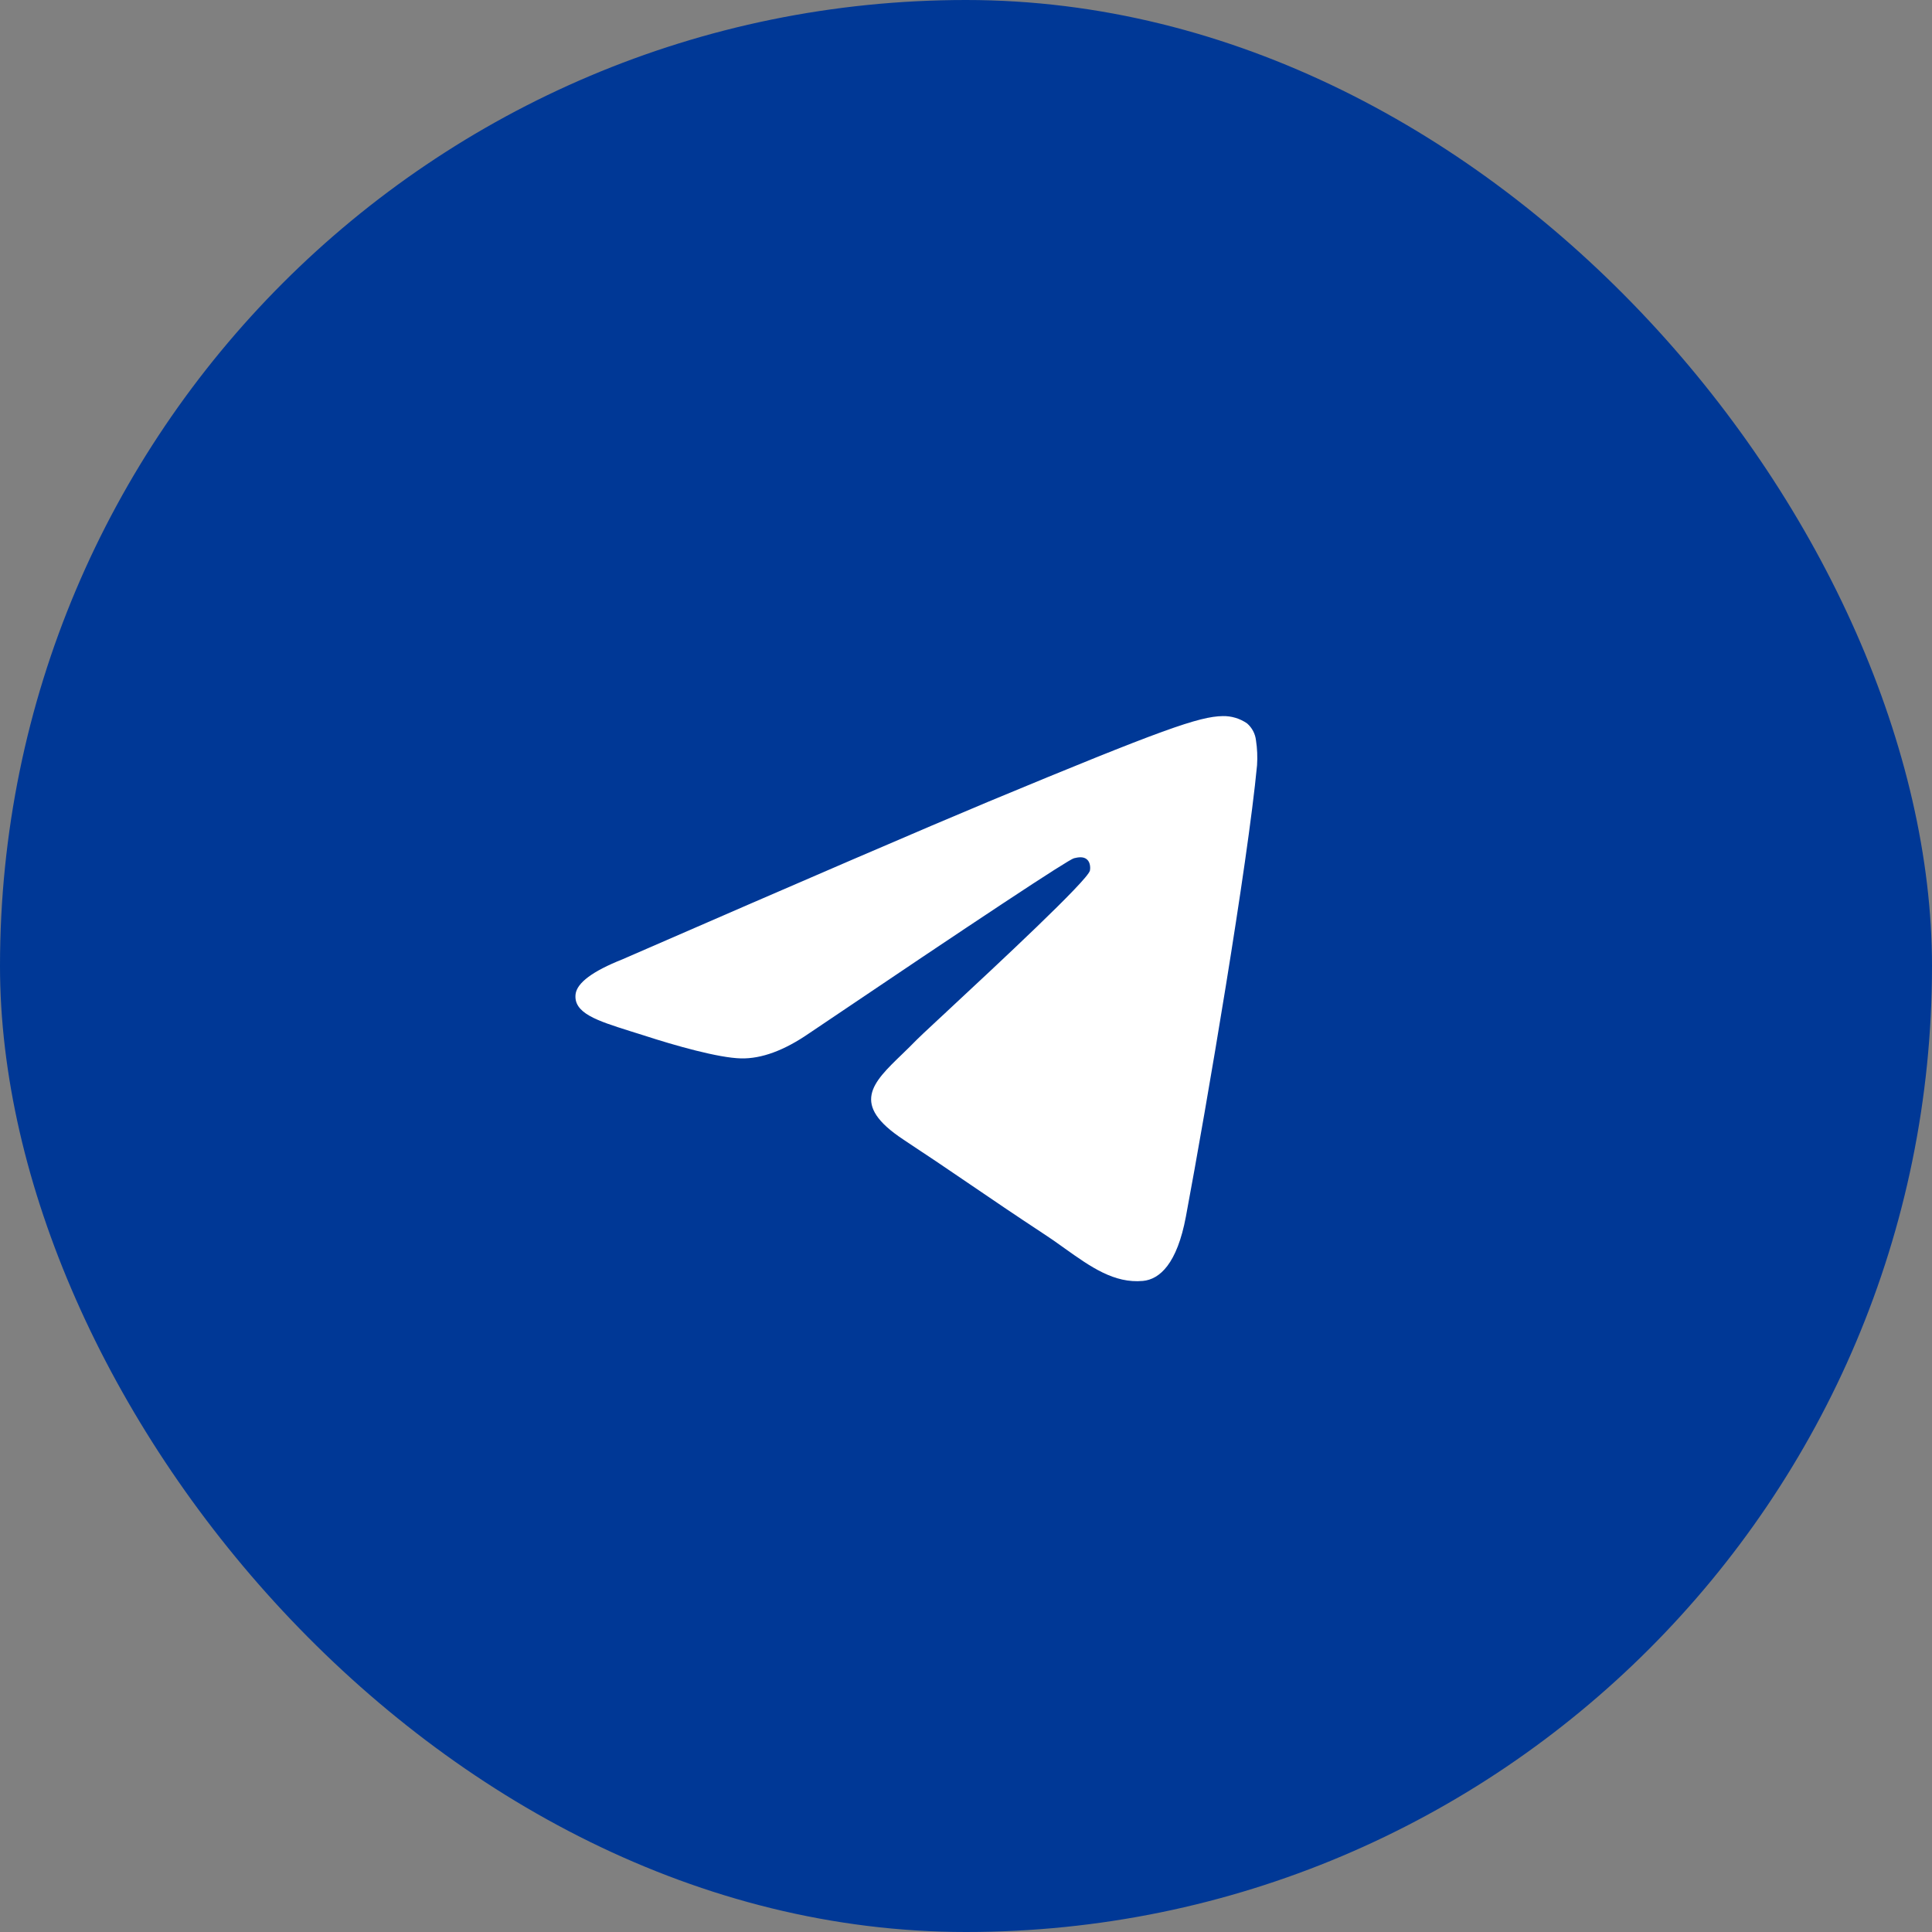 <svg width="40" height="40" viewBox="0 0 40 40" fill="none" xmlns="http://www.w3.org/2000/svg">
<rect x="0" y="0" width="40" height="40" fill="#808080" stroke="none"/>
<rect width="40" height="40" rx="20" fill="#003896"/>
<path fill-rule="evenodd" clip-rule="evenodd" d="M20.466 16.597C19.202 17.124 16.674 18.212 12.884 19.863C12.27 20.107 11.947 20.348 11.917 20.582C11.869 20.976 12.363 21.132 13.036 21.345L13.039 21.346L13.323 21.435C13.986 21.651 14.88 21.903 15.343 21.913C15.765 21.922 16.235 21.75 16.753 21.393C20.294 19.002 22.122 17.795 22.236 17.769C22.317 17.749 22.431 17.727 22.506 17.795C22.582 17.861 22.574 17.99 22.566 18.024C22.518 18.23 20.639 19.978 19.619 20.927L19.566 20.977L19.401 21.13C19.176 21.34 19.021 21.484 18.984 21.523C18.884 21.625 18.782 21.726 18.679 21.825C18.061 22.42 17.6 22.865 18.703 23.593C19.235 23.944 19.66 24.232 20.084 24.521C20.546 24.836 21.008 25.15 21.605 25.543C21.74 25.63 21.871 25.723 21.998 25.814L22.044 25.847C22.582 26.23 23.068 26.575 23.664 26.52C24.012 26.487 24.371 26.162 24.553 25.187C24.984 22.884 25.831 17.897 26.026 15.842C26.037 15.671 26.03 15.499 26.004 15.33C25.989 15.193 25.923 15.067 25.819 14.977C25.671 14.875 25.495 14.822 25.315 14.826C24.828 14.834 24.076 15.096 20.466 16.597Z" fill="white"/>
</svg>
